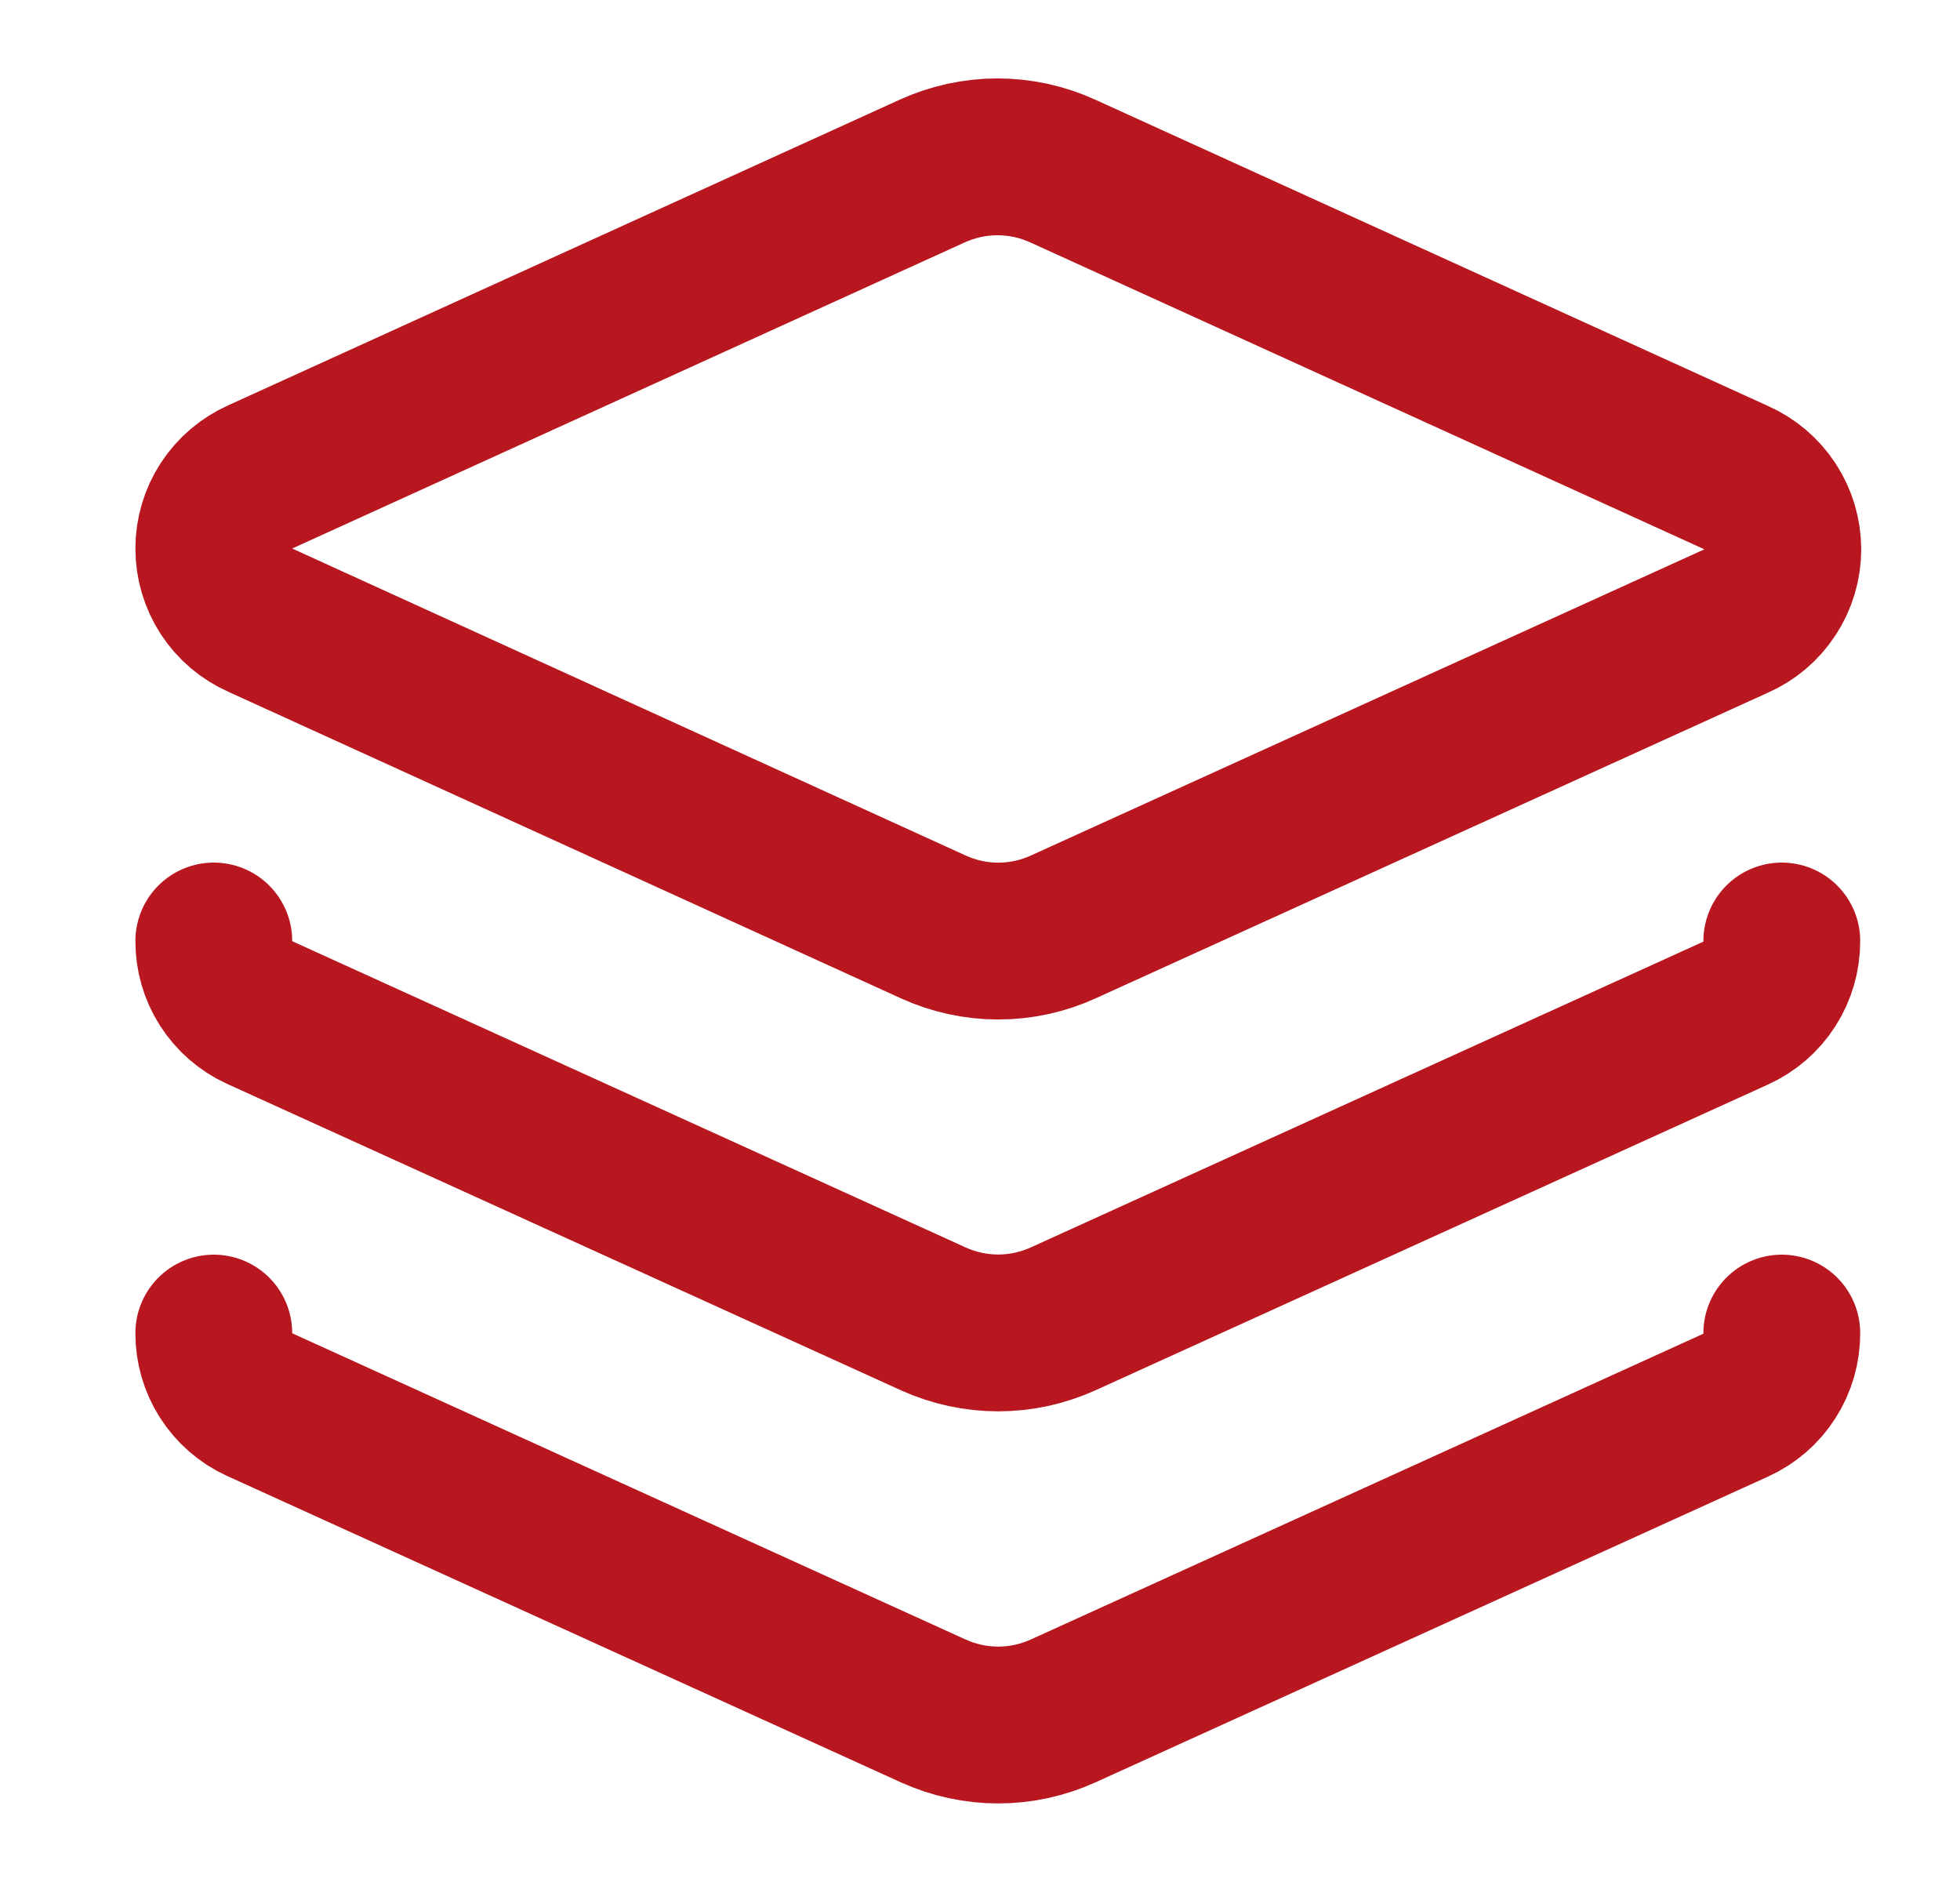 <svg width="25" height="24" viewBox="0 0 25 24" fill="none" xmlns="http://www.w3.org/2000/svg">
<path d="M13.553 2.18C13.293 2.062 13.009 2 12.723 2C12.437 2 12.154 2.062 11.893 2.18L3.323 6.08C3.146 6.159 2.995 6.287 2.889 6.449C2.783 6.612 2.727 6.801 2.727 6.995C2.727 7.189 2.783 7.379 2.889 7.542C2.995 7.704 3.146 7.832 3.323 7.91L11.903 11.82C12.164 11.939 12.447 12.001 12.733 12.001C13.02 12.001 13.303 11.939 13.563 11.82L22.143 7.92C22.321 7.842 22.471 7.714 22.577 7.551C22.683 7.389 22.74 7.199 22.74 7.005C22.74 6.811 22.683 6.622 22.577 6.459C22.471 6.297 22.321 6.169 22.143 6.09L13.553 2.18Z" stroke="#B8171F" stroke-width="2" stroke-linecap="round" stroke-linejoin="round"/>
<path d="M2.727 12C2.726 12.191 2.78 12.379 2.883 12.54C2.986 12.701 3.133 12.83 3.307 12.91L11.907 16.82C12.166 16.937 12.447 16.998 12.732 16.998C13.016 16.998 13.297 16.937 13.557 16.82L22.137 12.92C22.314 12.84 22.464 12.711 22.568 12.548C22.673 12.384 22.728 12.194 22.727 12" stroke="#B8171F" stroke-width="2" stroke-linecap="round" stroke-linejoin="round"/>
<path d="M2.727 17C2.726 17.191 2.78 17.379 2.883 17.54C2.986 17.701 3.133 17.83 3.307 17.91L11.907 21.82C12.166 21.937 12.447 21.998 12.732 21.998C13.016 21.998 13.297 21.937 13.557 21.82L22.137 17.92C22.314 17.84 22.464 17.711 22.568 17.548C22.673 17.384 22.728 17.194 22.727 17" stroke="#B8171F" stroke-width="2" stroke-linecap="round" stroke-linejoin="round"/>
</svg>
